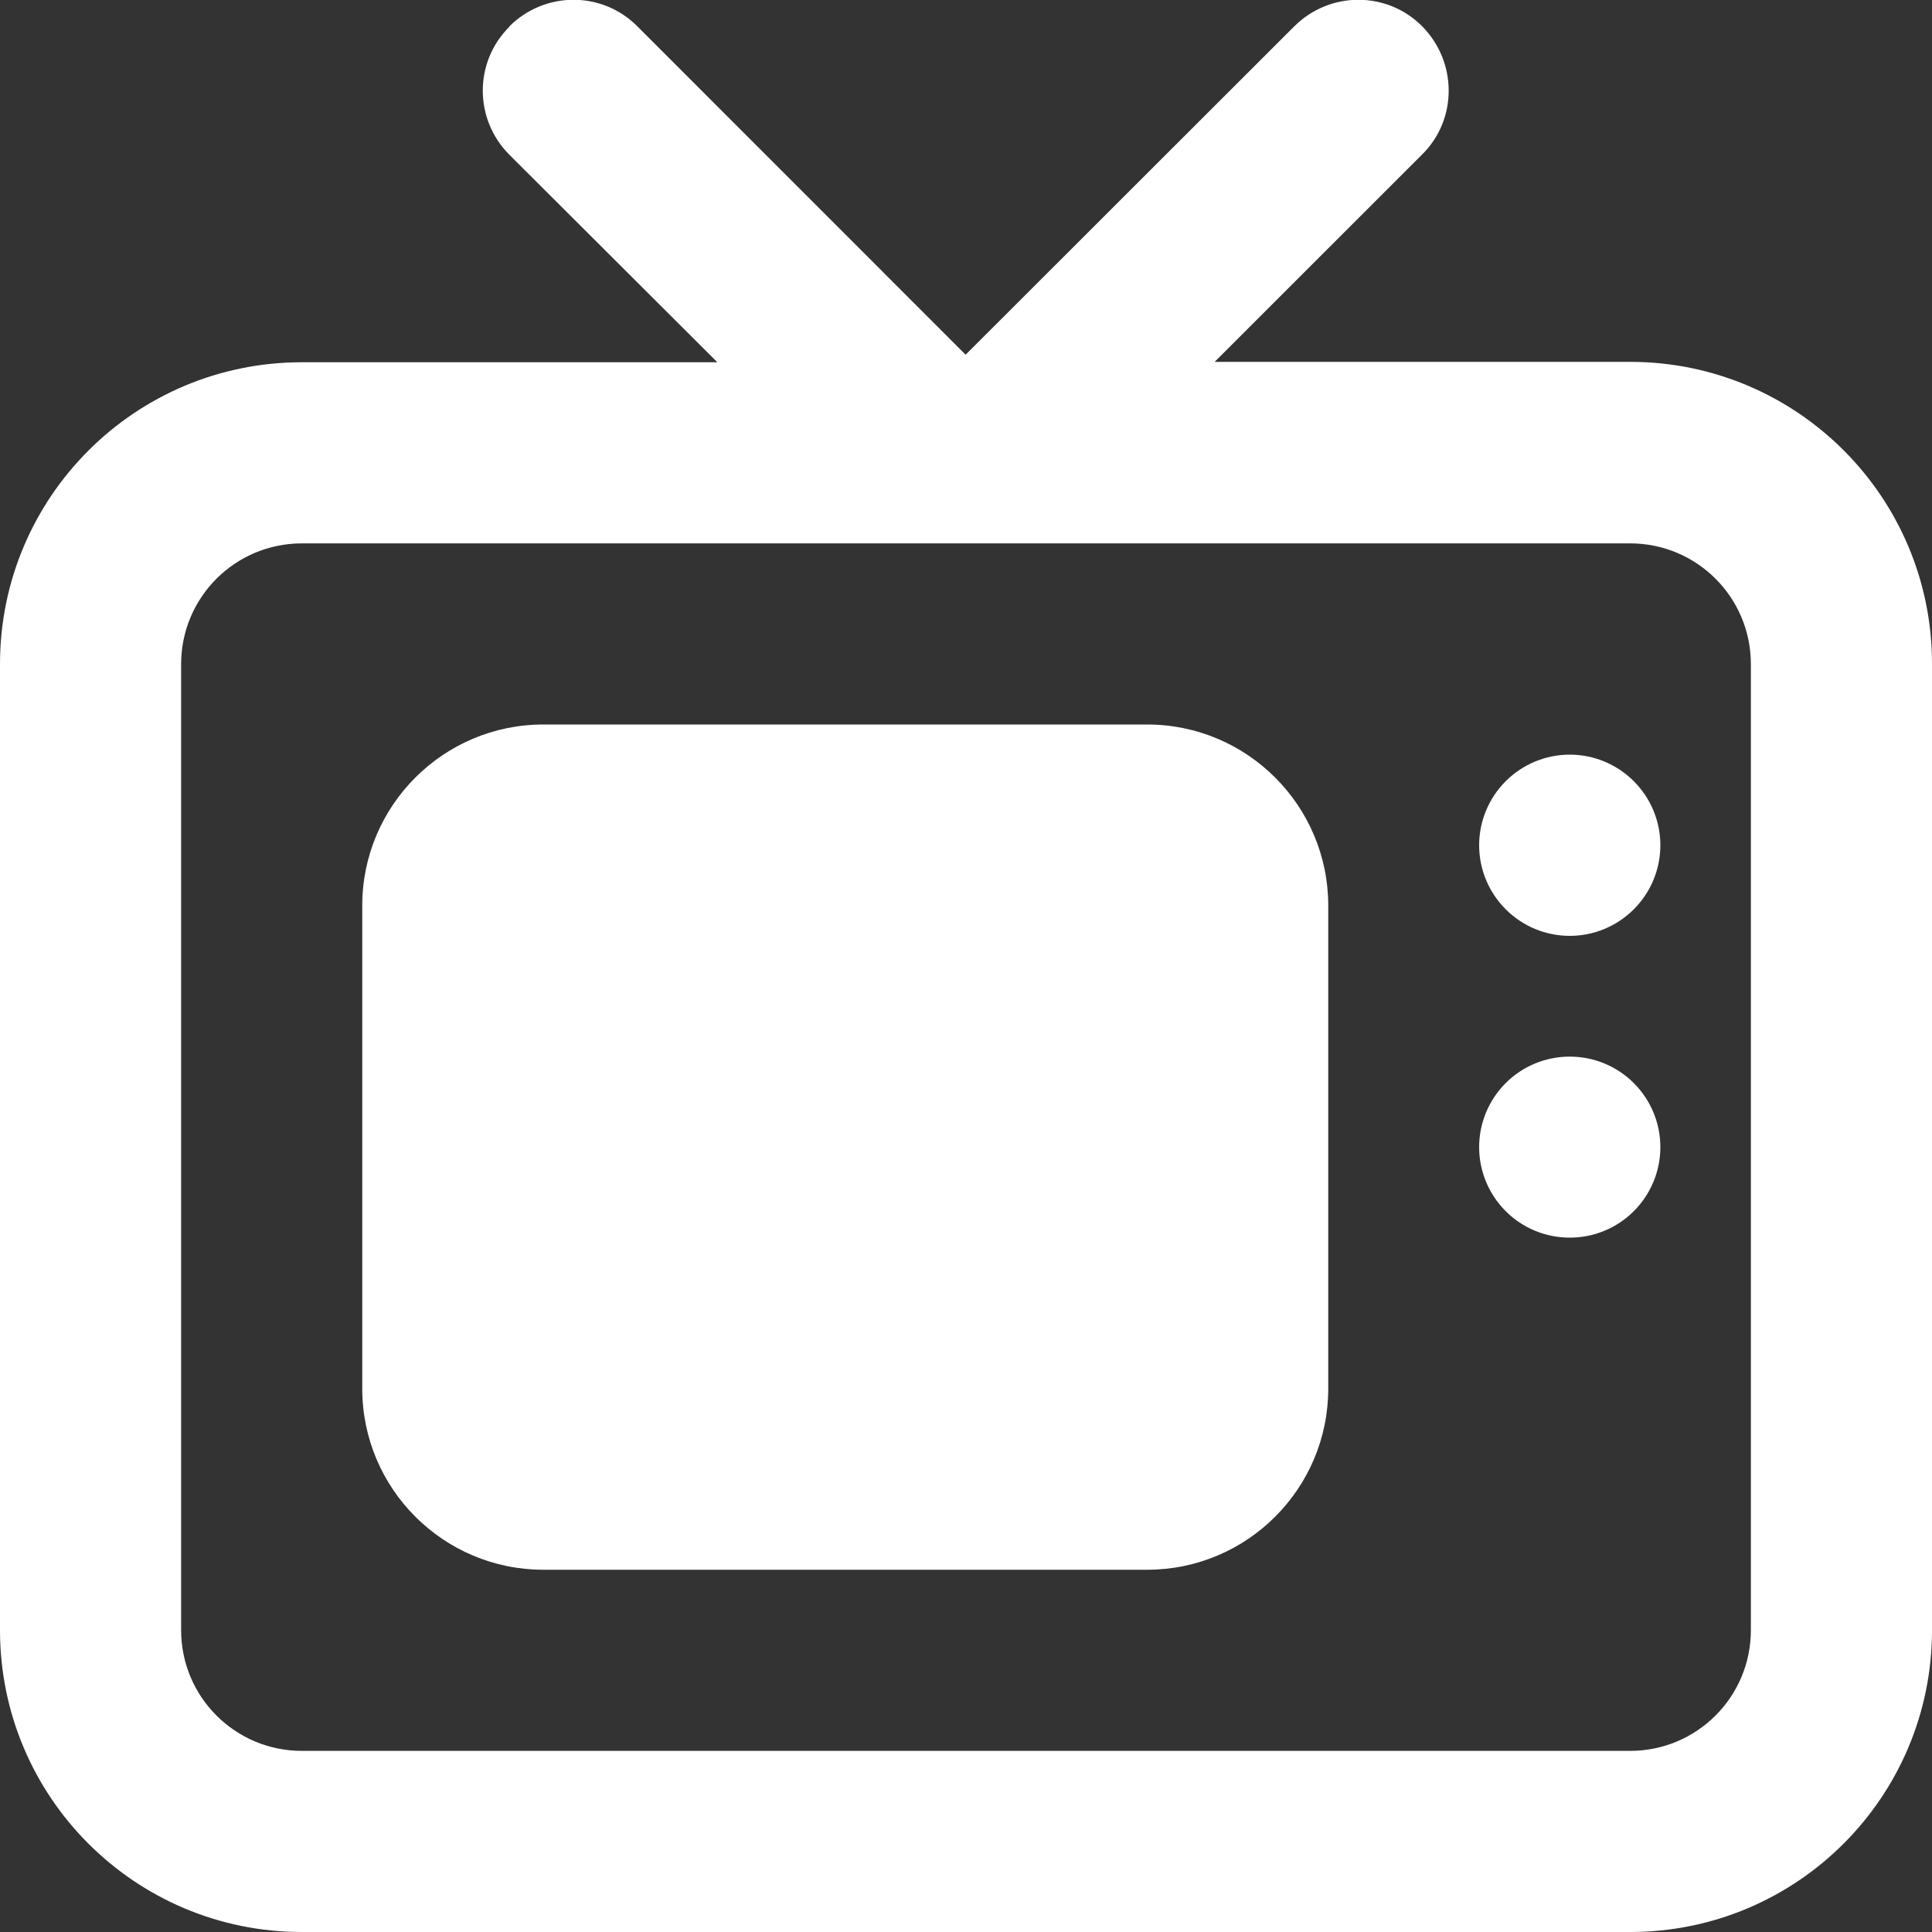 <?xml version="1.0" encoding="UTF-8"?> <svg xmlns="http://www.w3.org/2000/svg" width="20" height="20" viewBox="0 0 20 20" fill="none"><rect x="0" y="0" width="20" height="20" fill="#333333" stroke="none"/><g clip-path="url(#clip0_1838_5286)"><g clip-path="url(#clip1_1838_5286)"><path d="M5.273 0.273C5.641 -0.094 6.234 -0.094 6.598 0.273L9.996 3.672L13.398 0.273C13.766 -0.094 14.359 -0.094 14.723 0.273C15.086 0.641 15.09 1.234 14.723 1.598L12.574 3.746H16.875C18.602 3.746 20 5.145 20 6.871V16.875C20 18.602 18.602 20 16.875 20H3.125C1.398 20 0 18.602 0 16.875V6.875C0 5.148 1.398 3.75 3.125 3.75H7.426L5.273 1.602C4.906 1.234 4.906 0.641 5.273 0.277V0.273ZM3.125 5.625C2.434 5.625 1.875 6.184 1.875 6.875V16.875C1.875 17.566 2.434 18.125 3.125 18.125H16.875C17.566 18.125 18.125 17.566 18.125 16.875V6.875C18.125 6.184 17.566 5.625 16.875 5.625H3.125ZM16.25 7.812C16.499 7.812 16.737 7.911 16.913 8.087C17.089 8.263 17.188 8.501 17.188 8.75C17.188 8.999 17.089 9.237 16.913 9.413C16.737 9.589 16.499 9.688 16.25 9.688C16.001 9.688 15.763 9.589 15.587 9.413C15.411 9.237 15.312 8.999 15.312 8.75C15.312 8.501 15.411 8.263 15.587 8.087C15.763 7.911 16.001 7.812 16.25 7.812ZM15.312 11.875C15.312 11.626 15.411 11.388 15.587 11.212C15.763 11.036 16.001 10.938 16.25 10.938C16.499 10.938 16.737 11.036 16.913 11.212C17.089 11.388 17.188 11.626 17.188 11.875C17.188 12.124 17.089 12.362 16.913 12.538C16.737 12.714 16.499 12.812 16.25 12.812C16.001 12.812 15.763 12.714 15.587 12.538C15.411 12.362 15.312 12.124 15.312 11.875ZM5.625 7.5H11.875C12.91 7.5 13.75 8.34 13.75 9.375V14.375C13.75 15.41 12.91 16.25 11.875 16.25H5.625C4.59 16.25 3.75 15.41 3.75 14.375V9.375C3.75 8.34 4.59 7.5 5.625 7.5Z" fill="white"></path></g></g><defs><clipPath id="clip0_1838_5286"><rect width="20" height="20" fill="white"></rect></clipPath><clipPath id="clip1_1838_5286"><rect width="20" height="20" fill="white"></rect></clipPath></defs></svg> 